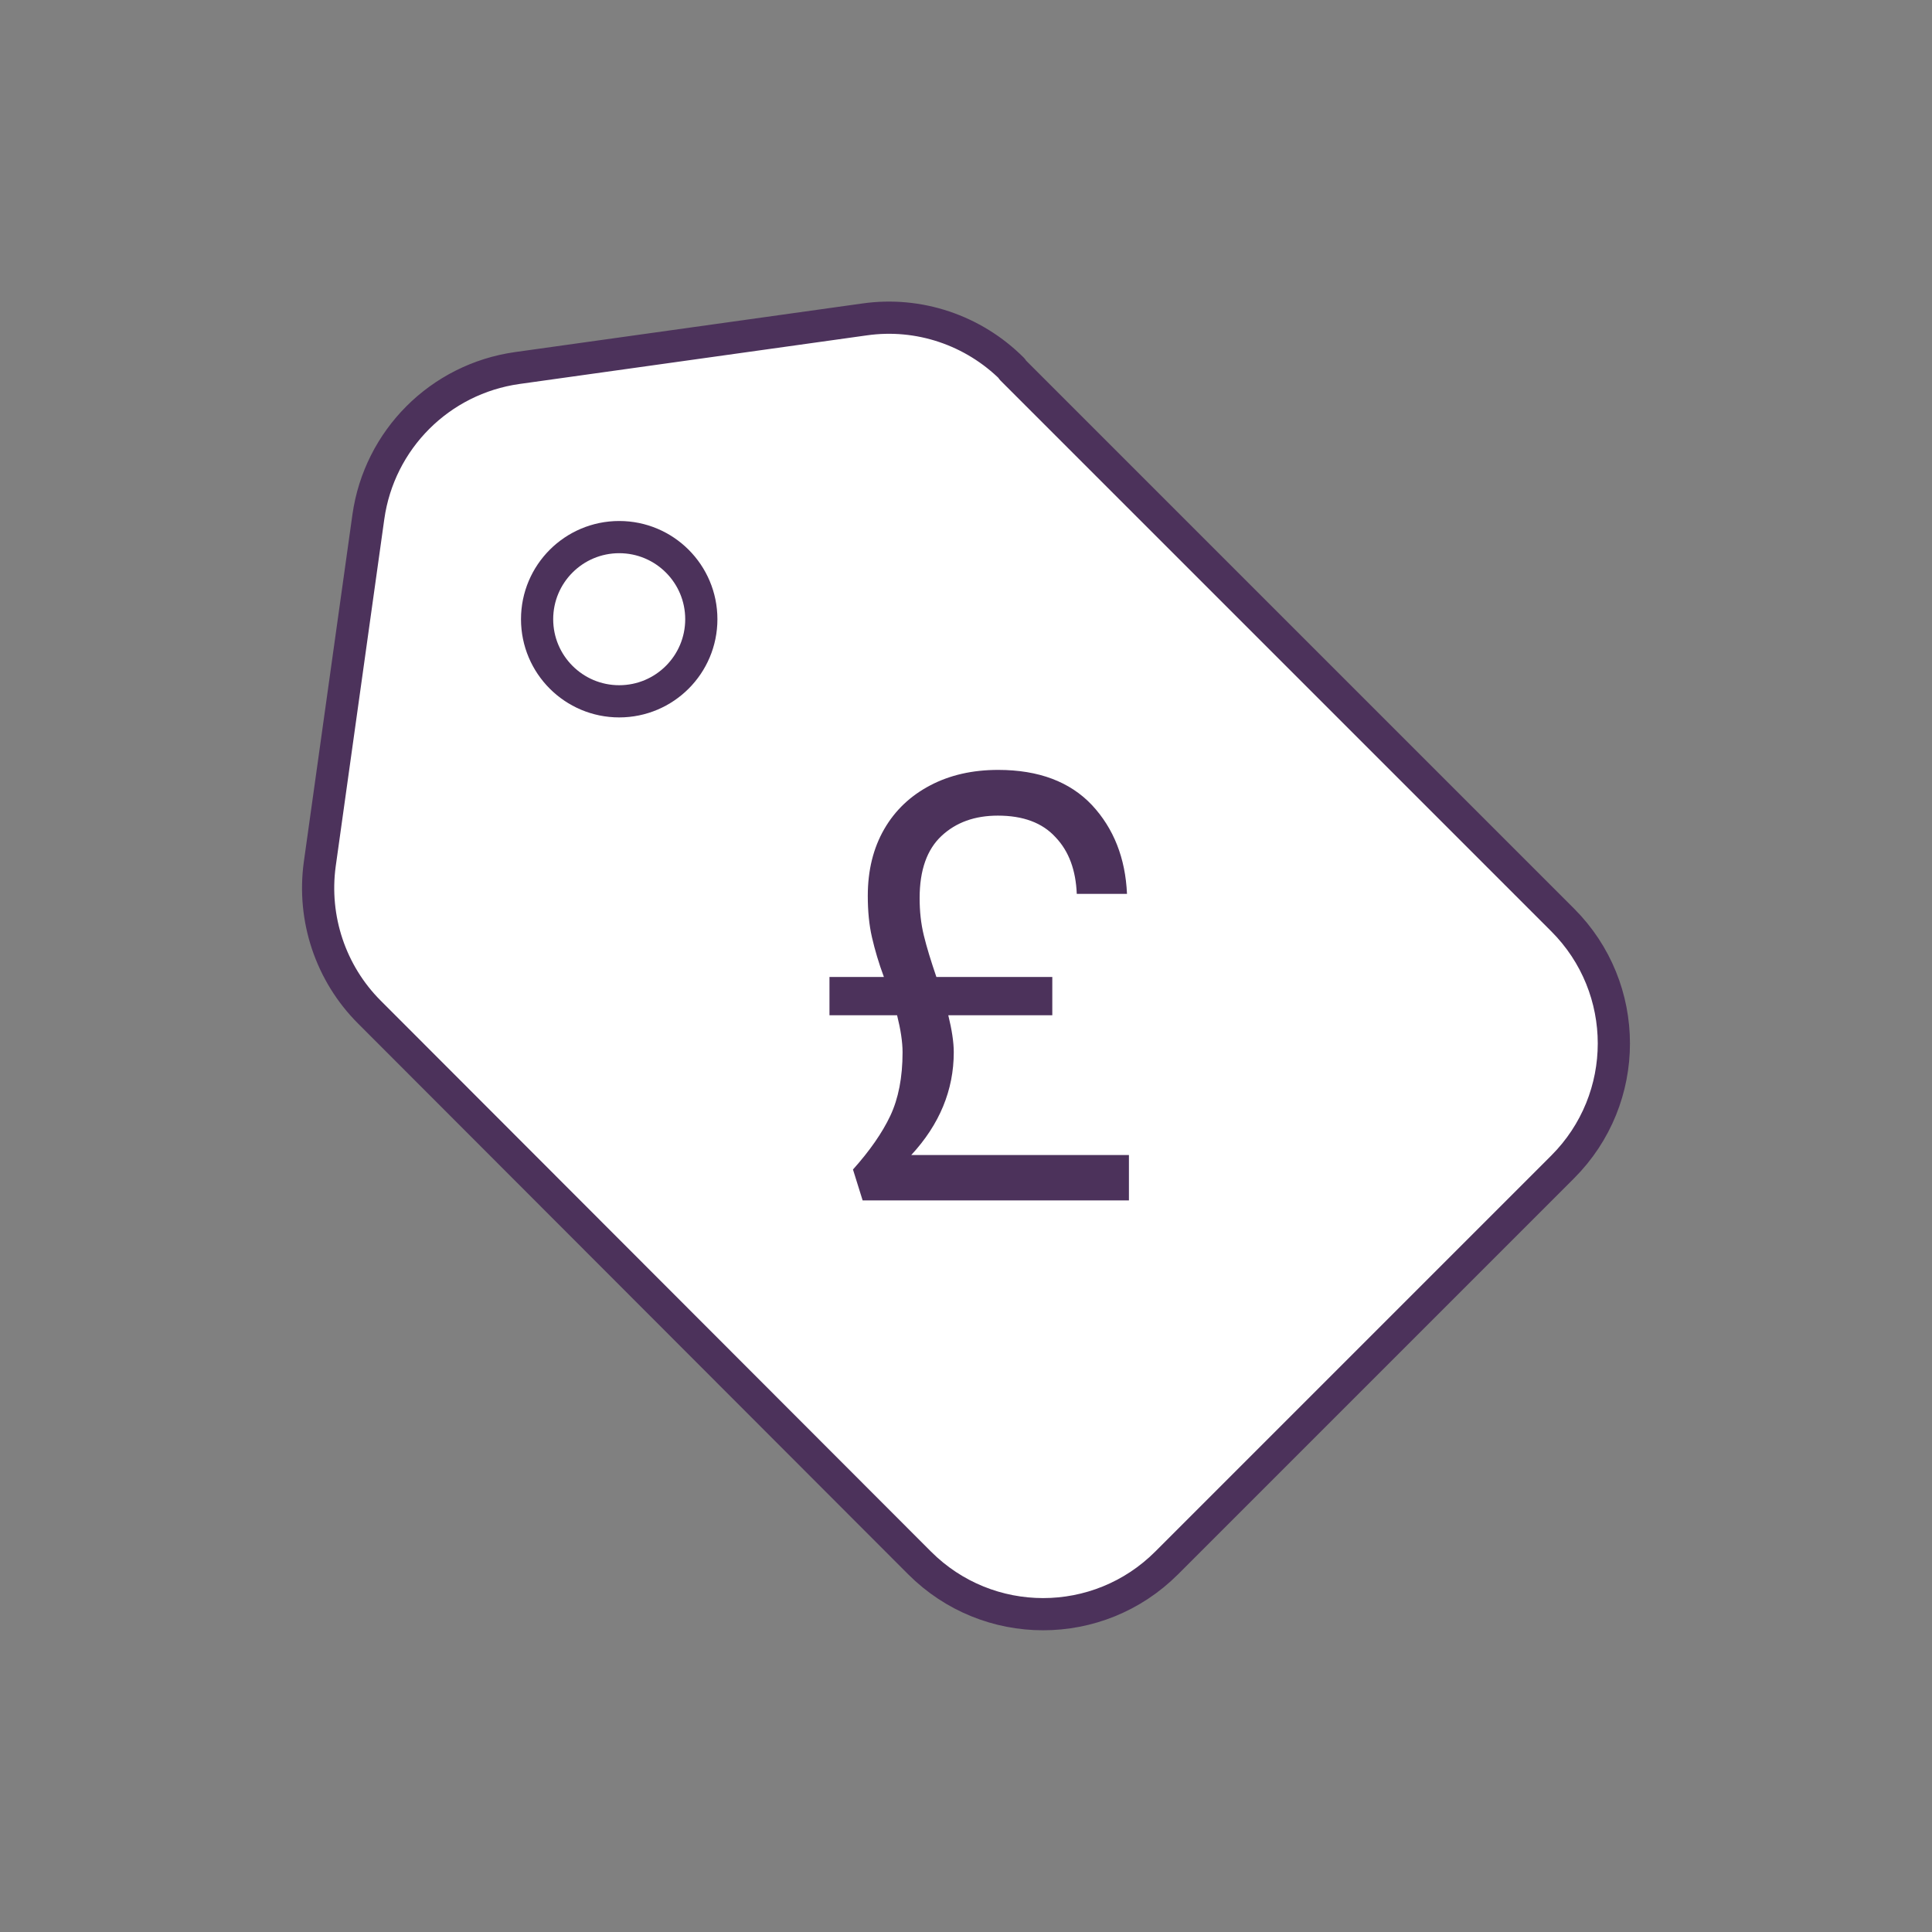 <?xml version="1.0" encoding="UTF-8"?><svg id="Plot_Icons_2_" xmlns="http://www.w3.org/2000/svg" viewBox="0 0 60 60"><rect x="0" y="0" width="60" height="60" fill="#808080" stroke="none"/><defs><style>.cls-1{fill:#fff;stroke:#4c325b;stroke-linecap:round;stroke-linejoin:round;}.cls-2{fill:#4c325b;}</style></defs><g><path class="cls-1" d="m31.43,11.47l17.1,17.1c2.12,2.12,2.12,5.55,0,7.67l-12.3,12.3c-2.12,2.12-5.55,2.12-7.67,0L11.47,31.43c-1.2-1.2-1.77-2.9-1.54-4.59l1.51-10.79c.34-2.4,2.22-4.28,4.62-4.62l10.79-1.51c1.68-.24,3.38.33,4.59,1.54Z"/><circle class="cls-1" cx="19.23" cy="19.23" r="2.55"/></g><path class="cls-2" d="m35.06,35.87v1.41h-8.27l-.3-.96c.52-.58.91-1.14,1.16-1.67.25-.53.38-1.19.38-1.97,0-.32-.06-.71-.17-1.15h-2.1v-1.19h1.69c-.16-.43-.28-.84-.37-1.23-.09-.39-.13-.82-.13-1.29,0-.79.17-1.48.51-2.07.34-.59.82-1.04,1.43-1.36.61-.32,1.31-.48,2.11-.48,1.26,0,2.23.37,2.91,1.09.68.73,1.04,1.65,1.09,2.76h-1.56c-.03-.73-.24-1.32-.66-1.76-.41-.45-1.01-.67-1.79-.67-.72,0-1.3.21-1.75.63-.45.42-.68,1.06-.68,1.93,0,.41.04.79.13,1.16.09.37.22.79.39,1.29h3.6v1.19h-3.23c.11.45.17.83.17,1.15,0,1.17-.44,2.24-1.32,3.19h6.75Z"/></svg>